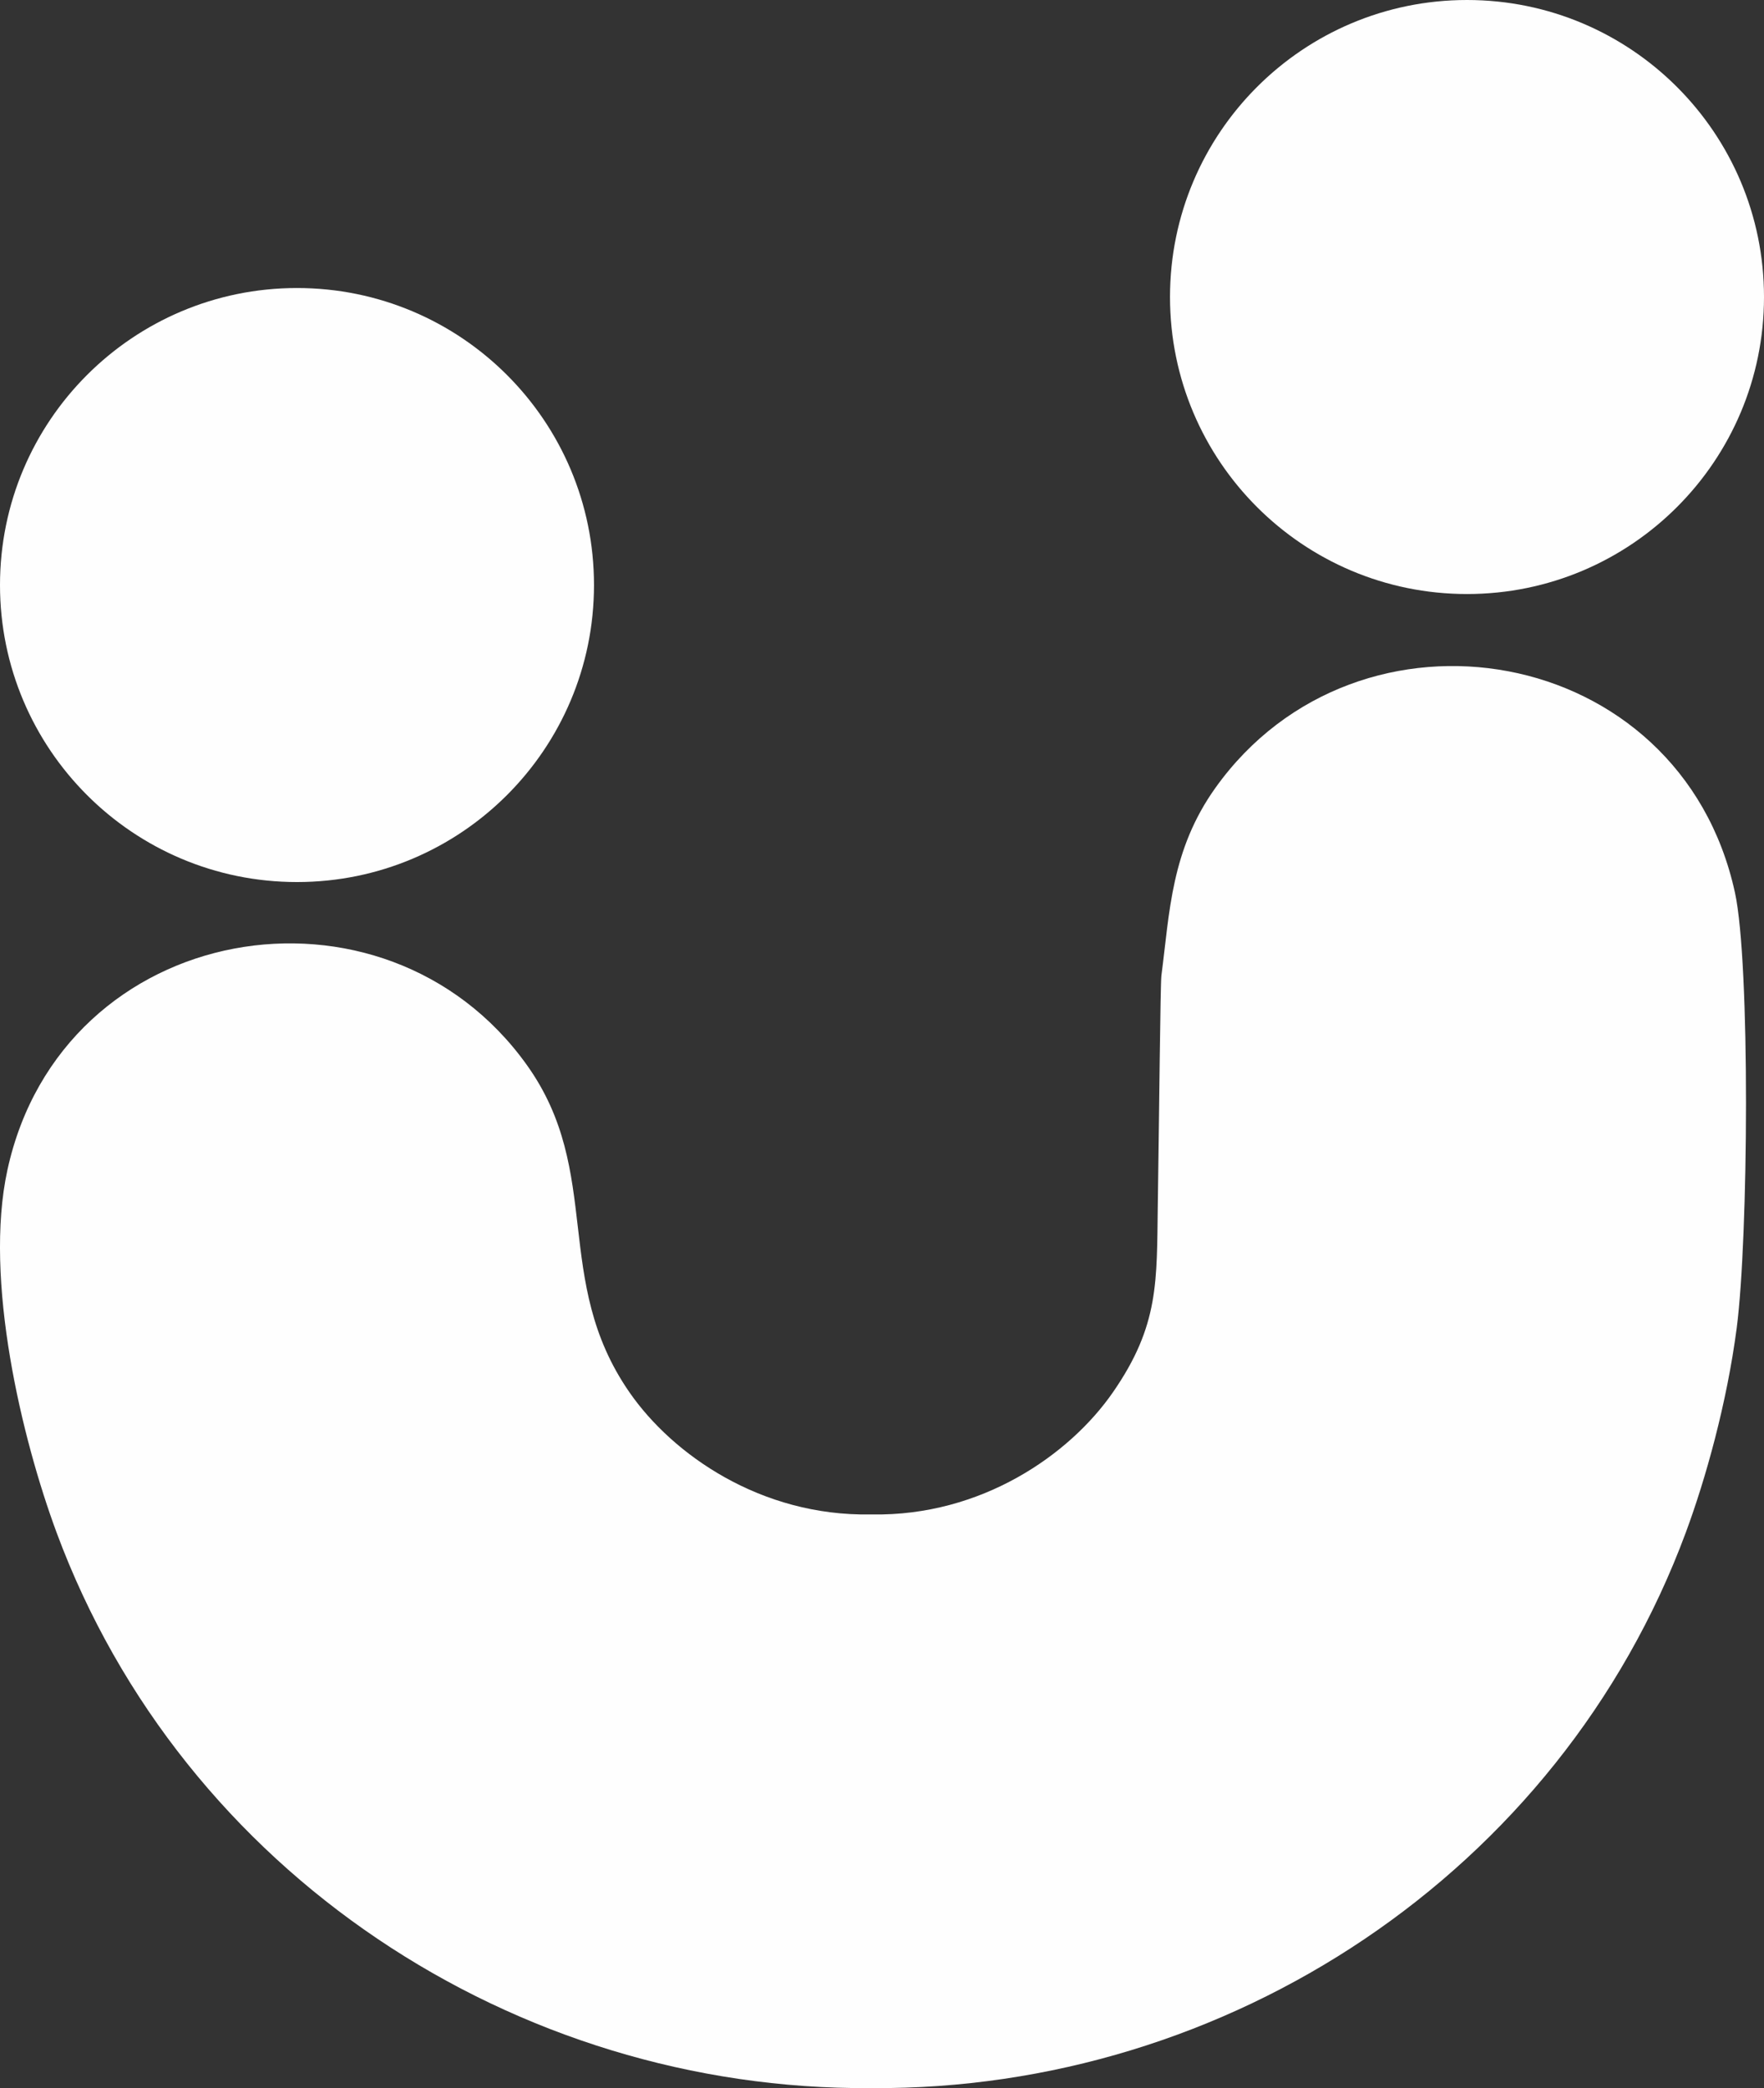 <?xml version="1.0" encoding="UTF-8"?>
<svg width="98px" height="116px" viewBox="0 0 98 116" version="1.1" xmlns="http://www.w3.org/2000/svg" xmlns:xlink="http://www.w3.org/1999/xlink">
    <rect x="0" y="0" width="98" height="116" fill="#333333" stroke="none"/>
    <!-- Generator: Sketch 49.3 (51167) - http://www.bohemiancoding.com/sketch -->
    <title>logo_footer</title>
    <desc>Created with Sketch.</desc>
    <defs></defs>
    <g id="Layout" stroke="none" stroke-width="1" fill="none" fill-rule="evenodd">
        <g id="Layout-Home" transform="translate(-751, -3291)" fill="#FEFEFE">
            <g id="footer" transform="translate(-34, 3053)">
                <g id="logo_footer" transform="translate(785, 238)">
                    <path d="M16.5,16 C25.612,16 33,23.387 33,32.5 C33,41.612 25.612,49 16.5,49 C7.388,49 0,41.612 0,32.5 C0,23.387 7.388,16 16.5,16" id="Fill-1"></path>
                    <path d="M48.358,115.999 L48.4,115.999 L48.441,115.999 L48.441,115.999 C68.157,116.131 86.635,104.07 93.655,85.136 C94.759,82.156 95.937,77.959 96.484,73.771 C97.135,68.792 97.241,53.515 96.387,49.589 C93.356,35.67 75.458,32.654 67.526,43.763 C65.049,47.23 64.983,50.688 64.522,54.197 C64.464,54.643 64.399,61.929 64.322,66.941 C64.257,71.169 64.419,73.609 61.827,77.348 C59.422,80.82 54.521,84.234 48.441,84.131 L48.441,84.13 L48.4,84.13 L48.358,84.13 L48.358,84.131 C42.278,84.234 37.377,80.82 34.971,77.348 C30.645,71.105 33.546,65.152 29.273,59.168 C21.341,48.061 3.444,51.076 0.412,64.995 C-0.916,71.093 1.224,79.954 3.144,85.136 C10.164,104.07 28.642,116.131 48.358,115.999 L48.358,115.999 Z" id="Fill-3"></path>
                    <path d="M81.5,0 C90.613,0 98,7.388 98,16.5 C98,25.612 90.613,33 81.5,33 C72.387,33 65,25.612 65,16.5 C65,7.388 72.387,0 81.5,0" id="Fill-5"></path>
                </g>
            </g>
        </g>
    </g>
</svg>